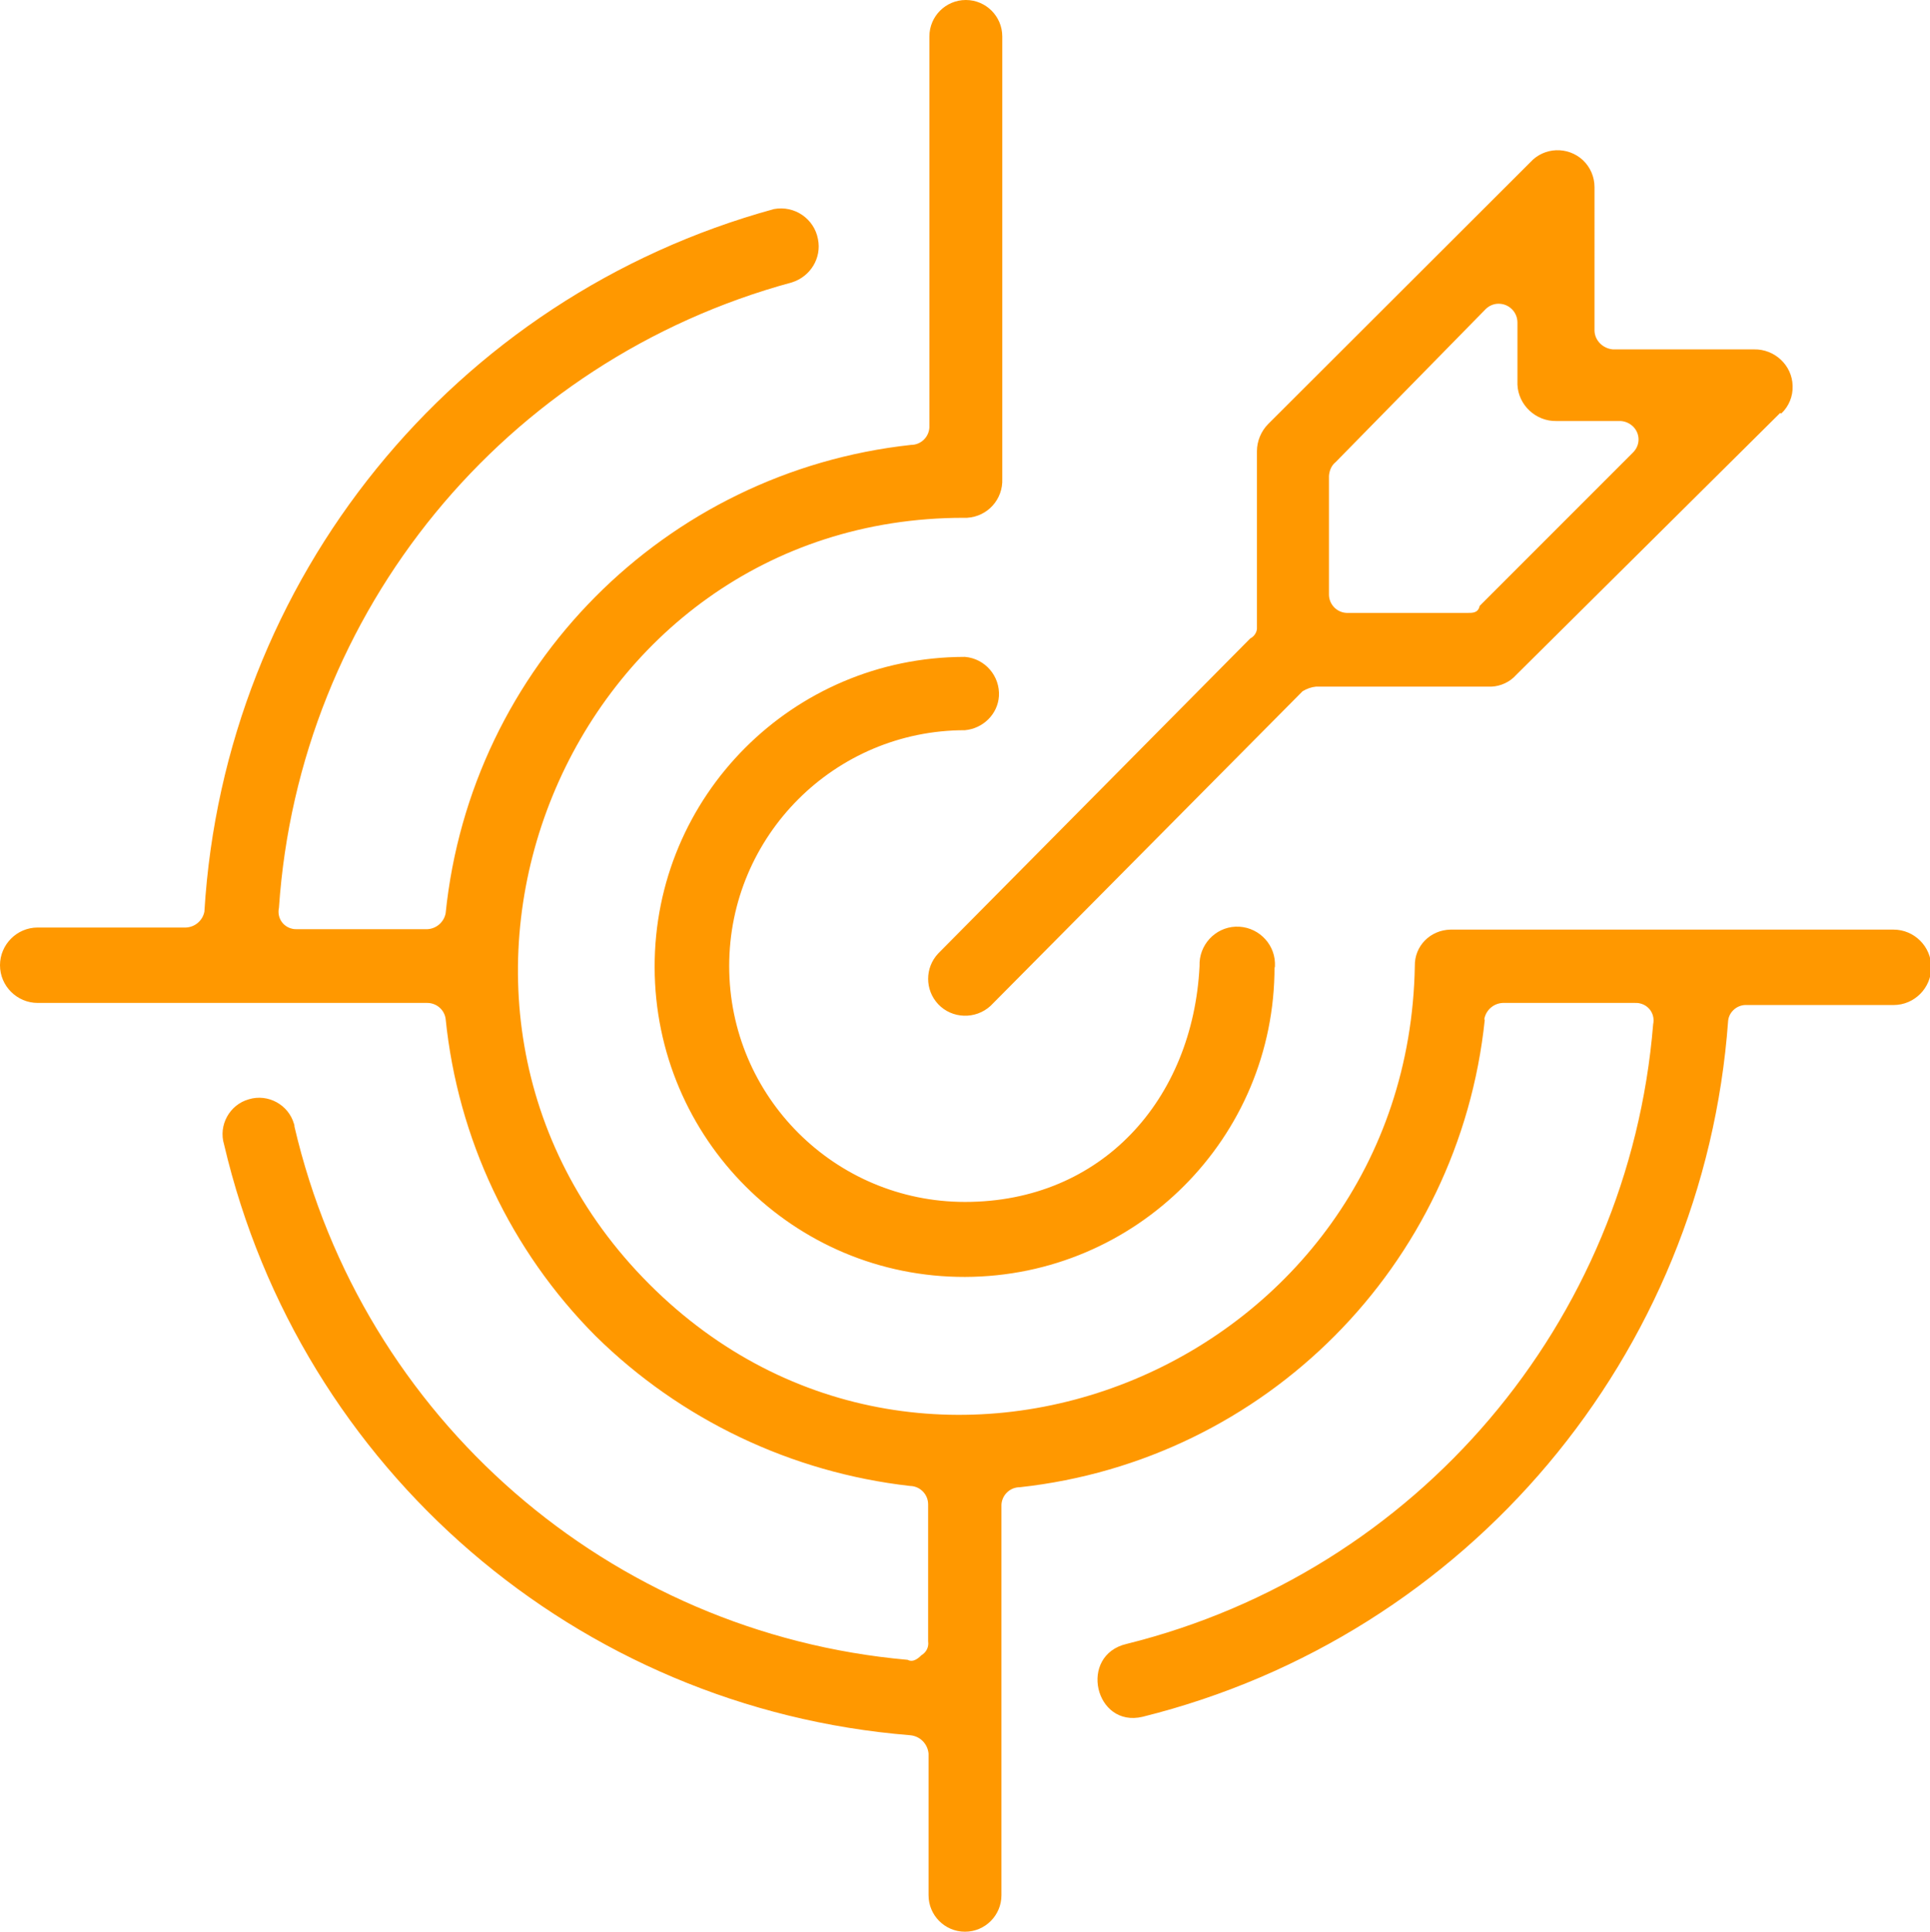 <?xml version="1.0" encoding="utf-8"?>
<!-- Generator: Adobe Illustrator 28.0.0, SVG Export Plug-In . SVG Version: 6.00 Build 0)  -->
<svg version="1.1" id="Layer_2" xmlns="http://www.w3.org/2000/svg" xmlns:xlink="http://www.w3.org/1999/xlink" x="0px" y="0px"
	 viewBox="0 0 460.8 461.1" style="enable-background:new 0 0 460.8 461.1;" xml:space="preserve">
<style type="text/css">
	.st0{fill:#FF9800;}
</style>
<path id="Target" class="st0" d="M354.5,243.4c-6.1,58.7-52.3,105.2-111,111.6c-2.4,0-4.3,1.9-4.4,4.2c0,0,0,0.1,0,0.1v93.1
	c0,4.8-3.9,8.7-8.7,8.7s-8.7-3.9-8.7-8.7v-33.8c-0.2-2.3-2-4.2-4.4-4.4c-79.4-6.4-145.6-63.4-163.8-141c-1.4-4.6,1.3-9.5,5.9-10.8
	c4.6-1.4,9.5,1.3,10.8,5.9c0.1,0.2,0.1,0.4,0.1,0.6c16.2,69.6,75.2,121,146.4,127.3c1.1,0.6,2.2,0,3.3-1.1c1.2-0.7,1.8-2,1.6-3.3
	v-32.7c0-2.4-1.9-4.3-4.2-4.4c0,0-0.1,0-0.1,0c-28.3-3.2-54.8-15.8-75.1-35.8c-20.3-20.4-32.9-47.1-35.8-75.7
	c-0.3-2.2-2.2-3.8-4.4-3.8H9c-4.9,0-9-4-9-9c0-4.9,4-9,9-9h35.4c2.2-0.1,4-1.7,4.4-3.8c4.8-79.3,59.4-146.7,136-167.7
	c4.9-0.9,9.6,2.3,10.5,7.2c0.9,4.5-1.8,8.9-6.2,10.3C120.5,86,71.4,145.9,66.6,216.7c-0.5,2.3,0.9,4.5,3.2,5
	c0.4,0.1,0.8,0.1,1.2,0.1h31c2.2-0.1,4-1.7,4.4-3.8c6-58.8,52.3-105.4,111.1-111.8c2.4,0,4.3-1.9,4.4-4.2c0,0,0-0.1,0-0.1V8.7
	c0-4.8,3.9-8.7,8.7-8.7s8.7,3.9,8.7,8.7v105.6c0.2,4.9-3.5,9-8.4,9.3c-0.3,0-0.6,0-0.8,0c-94.7,0-142,115.9-75.1,182.9
	s181.1,19,182.8-75.9c-0.1-4.8,3.7-8.6,8.5-8.7c0.1,0,0.1,0,0.2,0h105.6c4.9,0,9,4,9,9c0,4.9-4,9-9,9H417c-2.2-0.1-4.2,1.6-4.4,3.8
	c-5.8,79.8-62.2,146.8-139.8,166.1c-11.4,2.7-15.4-14.7-3.8-17.4c69.3-17.2,119.9-76.7,125.7-147.9c0.5-2.3-0.9-4.5-3.2-5
	c-0.4-0.1-0.8-0.1-1.2-0.1h-31.5c-2.2,0.1-4,1.7-4.4,3.8V243.4z M425,98.6L362,161.1c-1.5,1.7-3.7,2.7-5.9,2.8h-41.9
	c-1.1,0.1-2.2,0.5-3.2,1.1l-74.5,75.1c-3.6,3.3-9.2,3.1-12.5-0.4c-3.2-3.4-3.2-8.7,0-12.1l74.5-75.2c1-0.5,1.7-1.6,1.6-2.7v-42
	c0-2.4,1-4.8,2.7-6.5l62.6-62.5c3.3-3.6,8.9-3.8,12.5-0.5c1.8,1.7,2.8,4,2.8,6.5V79c0.1,2.3,2,4.2,4.4,4.4h33.7
	c4.9-0.1,9.1,3.8,9.2,8.7c0.1,2.5-0.9,4.9-2.7,6.6L425,98.6z M353.3,144.6l36.5-36.5c1.8-1.7,1.9-4.4,0.2-6.2
	c-0.8-0.8-1.8-1.3-3-1.4h-15.4c-4.9,0.1-9.1-3.8-9.3-8.7V77c0-2.5-2-4.5-4.5-4.5c-1.2,0-2.3,0.5-3.1,1.3l-35.8,36.5
	c-1,0.8-1.5,2-1.6,3.3v28.3c0,2.4,1.9,4.3,4.2,4.4c0,0,0.1,0,0.1,0h28.8c1.1,0,2.2,0,2.7-1.1L353.3,144.6z M304.3,230.7
	c0.1,40.9-33,74-73.9,74.1c-40.9,0.1-74-33-74.1-73.9c-0.1-40.9,33-74,73.9-74.1c0.1,0,0.1,0,0.2,0c4.8,0.4,8.4,4.6,8.1,9.4
	c-0.3,4.3-3.8,7.7-8.1,8.1c-31.1,0-56.3,25.2-56.3,56.3s25.2,56.3,56.3,56.3l0,0c32.7,0,54.4-24.5,56-56.3c-0.2-5,3.7-9.2,8.6-9.4
	c5-0.2,9.2,3.7,9.4,8.6c0,0.4,0,0.8,0,1.3L304.3,230.7z"/>
</svg>
